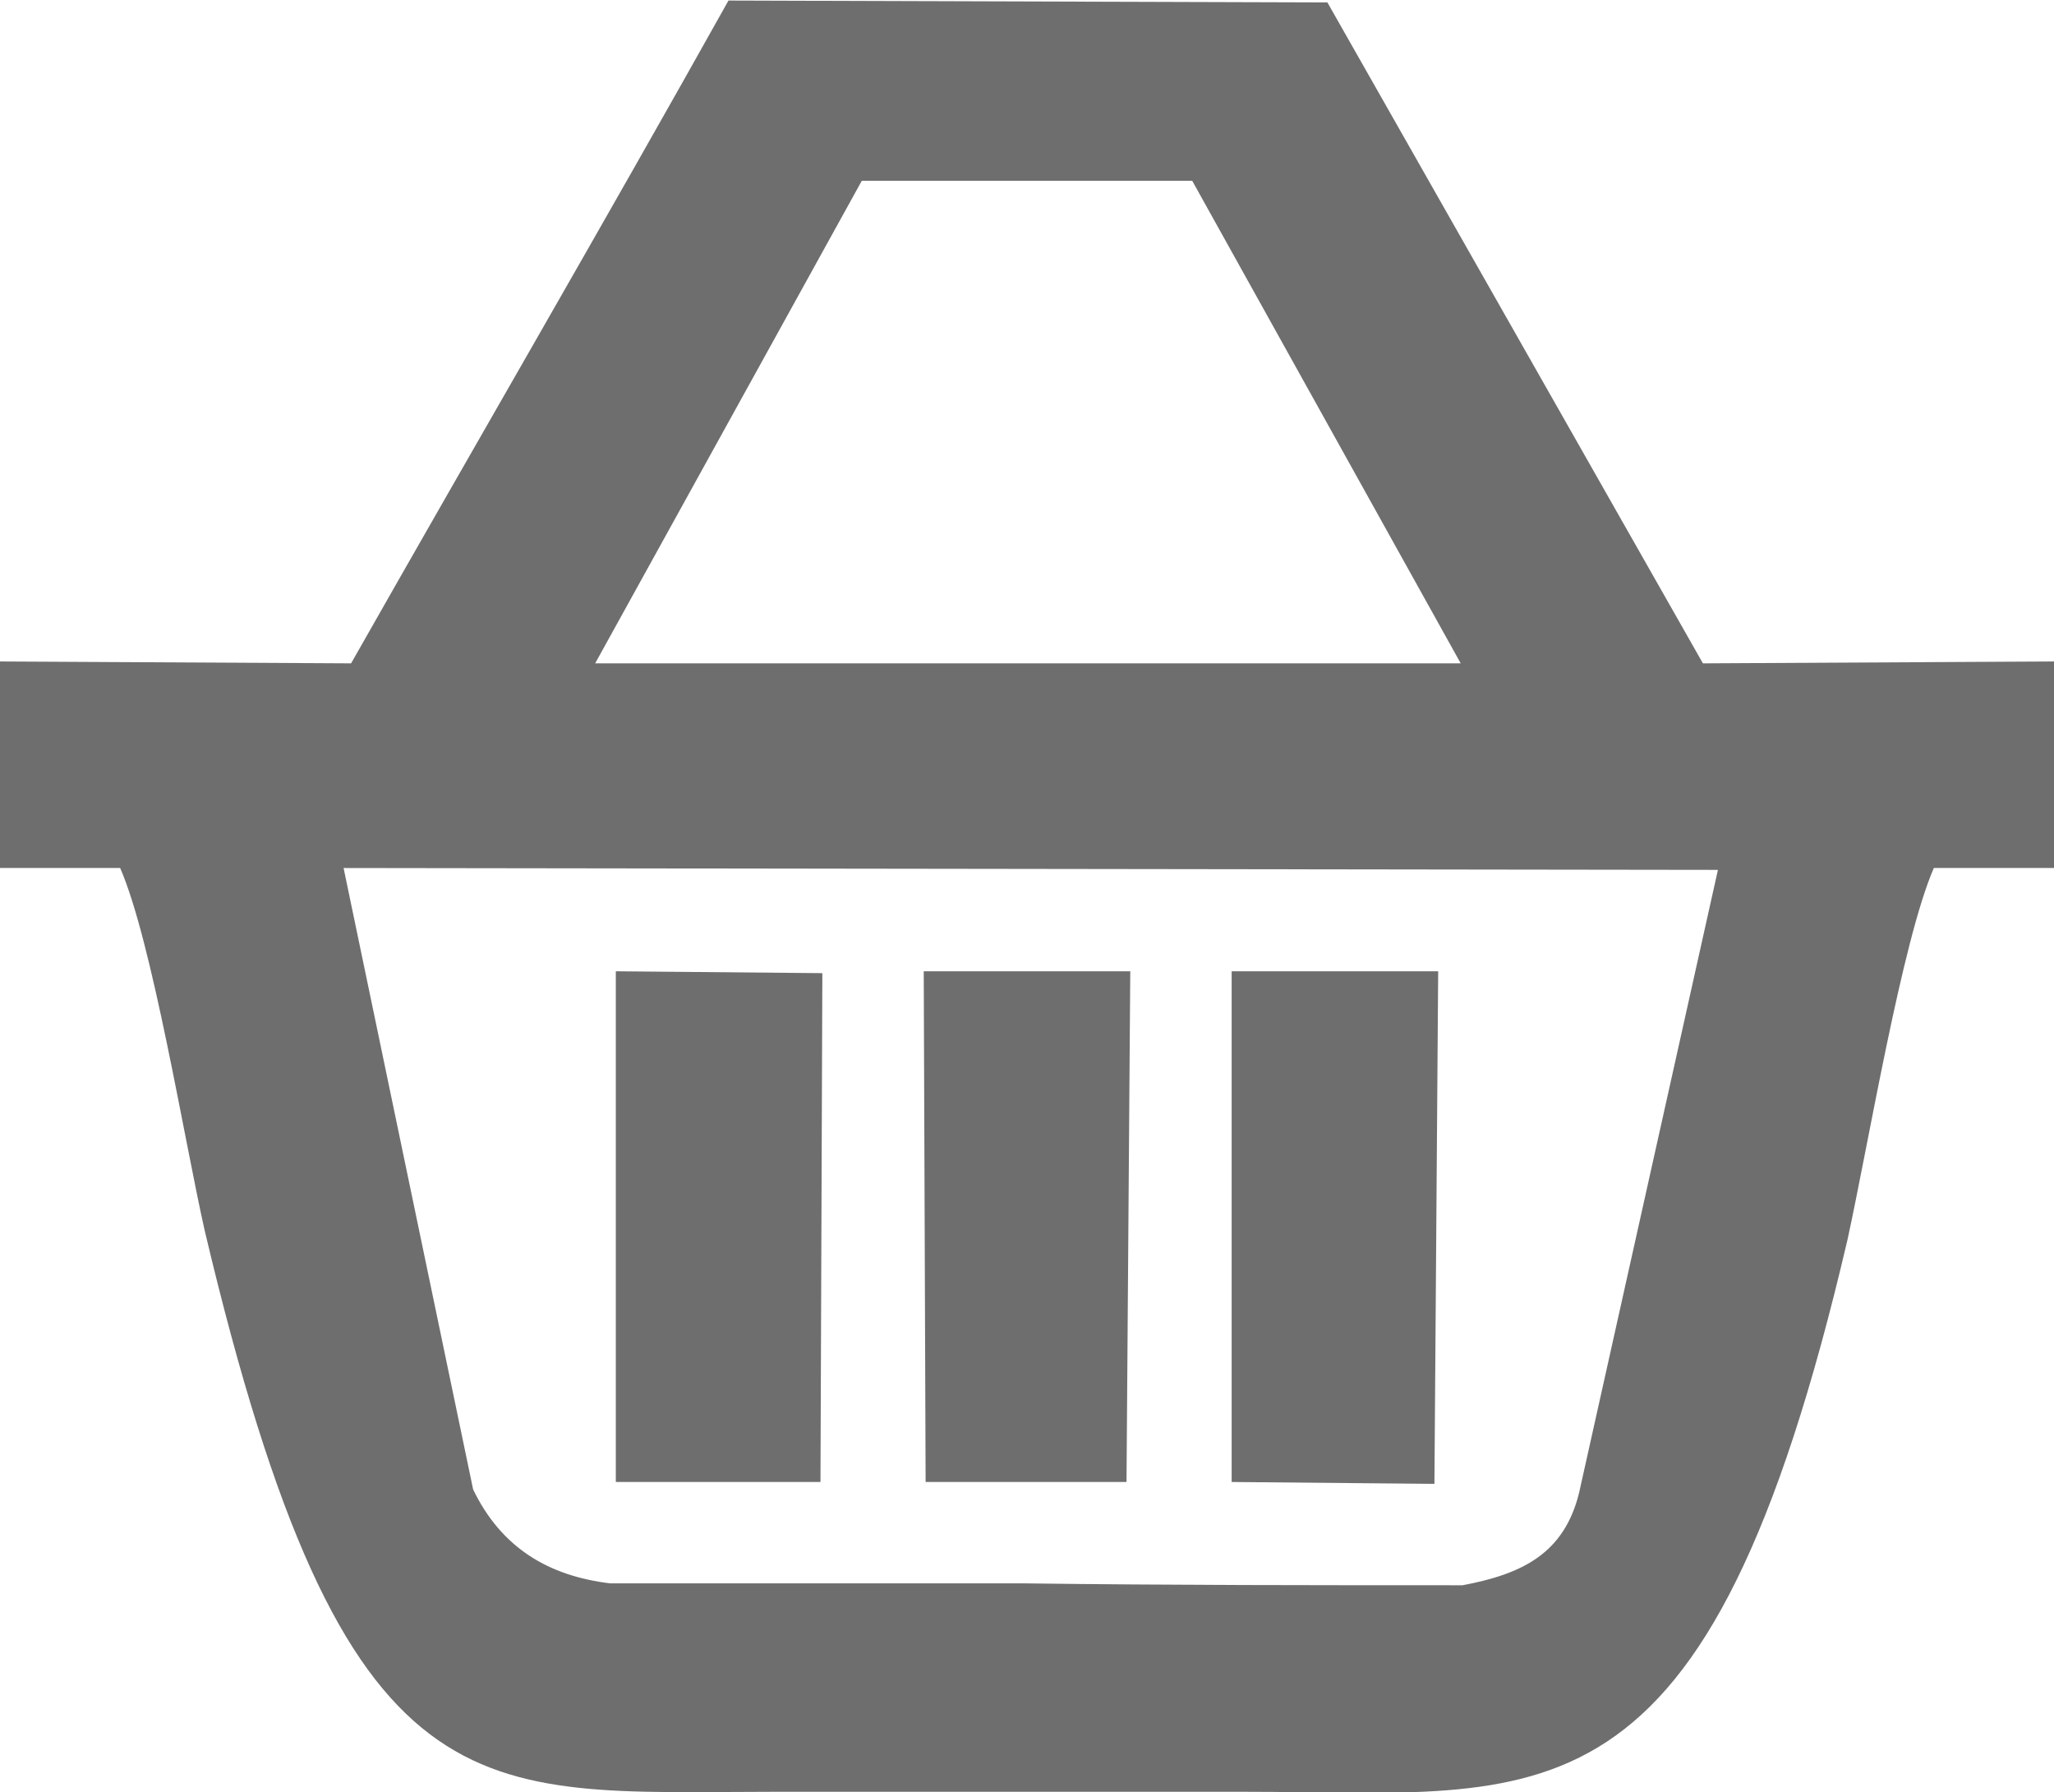 <?xml version="1.0" encoding="UTF-8"?>
<!DOCTYPE svg PUBLIC "-//W3C//DTD SVG 1.1//EN" "http://www.w3.org/Graphics/SVG/1.1/DTD/svg11.dtd">
<!-- Creator: CorelDRAW Home & Student X8 -->
<svg xmlns="http://www.w3.org/2000/svg" xml:space="preserve" width="10.939mm" height="9.545mm" version="1.1" style="shape-rendering:geometricPrecision; text-rendering:geometricPrecision; image-rendering:optimizeQuality; fill-rule:evenodd; clip-rule:evenodd"
viewBox="0 0 1094 954"
 xmlns:xlink="http://www.w3.org/1999/xlink">
 <defs>
  <style type="text/css">
   <![CDATA[
    .fil0 {fill:#6E6E6E}
   ]]>
  </style>
 </defs>
 <g id="Capa_x0020_1">
  <path class="fil0" d="M187 353l-187 -1 0 110 64 0c17,39 34,144 45,193 75,317 144,299 303,299l131 0 120 0c161,0 246,27 321,-294 11,-50 29,-159 46,-198l64 0 0 -110 -187 1 -200 -352 -319 -1c-66,118 -134,235 -201,353l0 0zm448 -257l143 257 -461 0 142 -257 176 0zm-307 693l109 0 1 -271 -110 -1 0 273 0 -1zm165 0l107 0 2 -272 -110 0 1 272 0 0zm163 0l108 1 2 -273 -110 0 0 272 0 0zm-331 54l221 0c78,1 155,1 233,1 32,-6 54,-17 62,-49l74 -332 -732 -1c23,110 46,221 69,331 15,31 40,46 73,50z"/>
 </g>
</svg>
